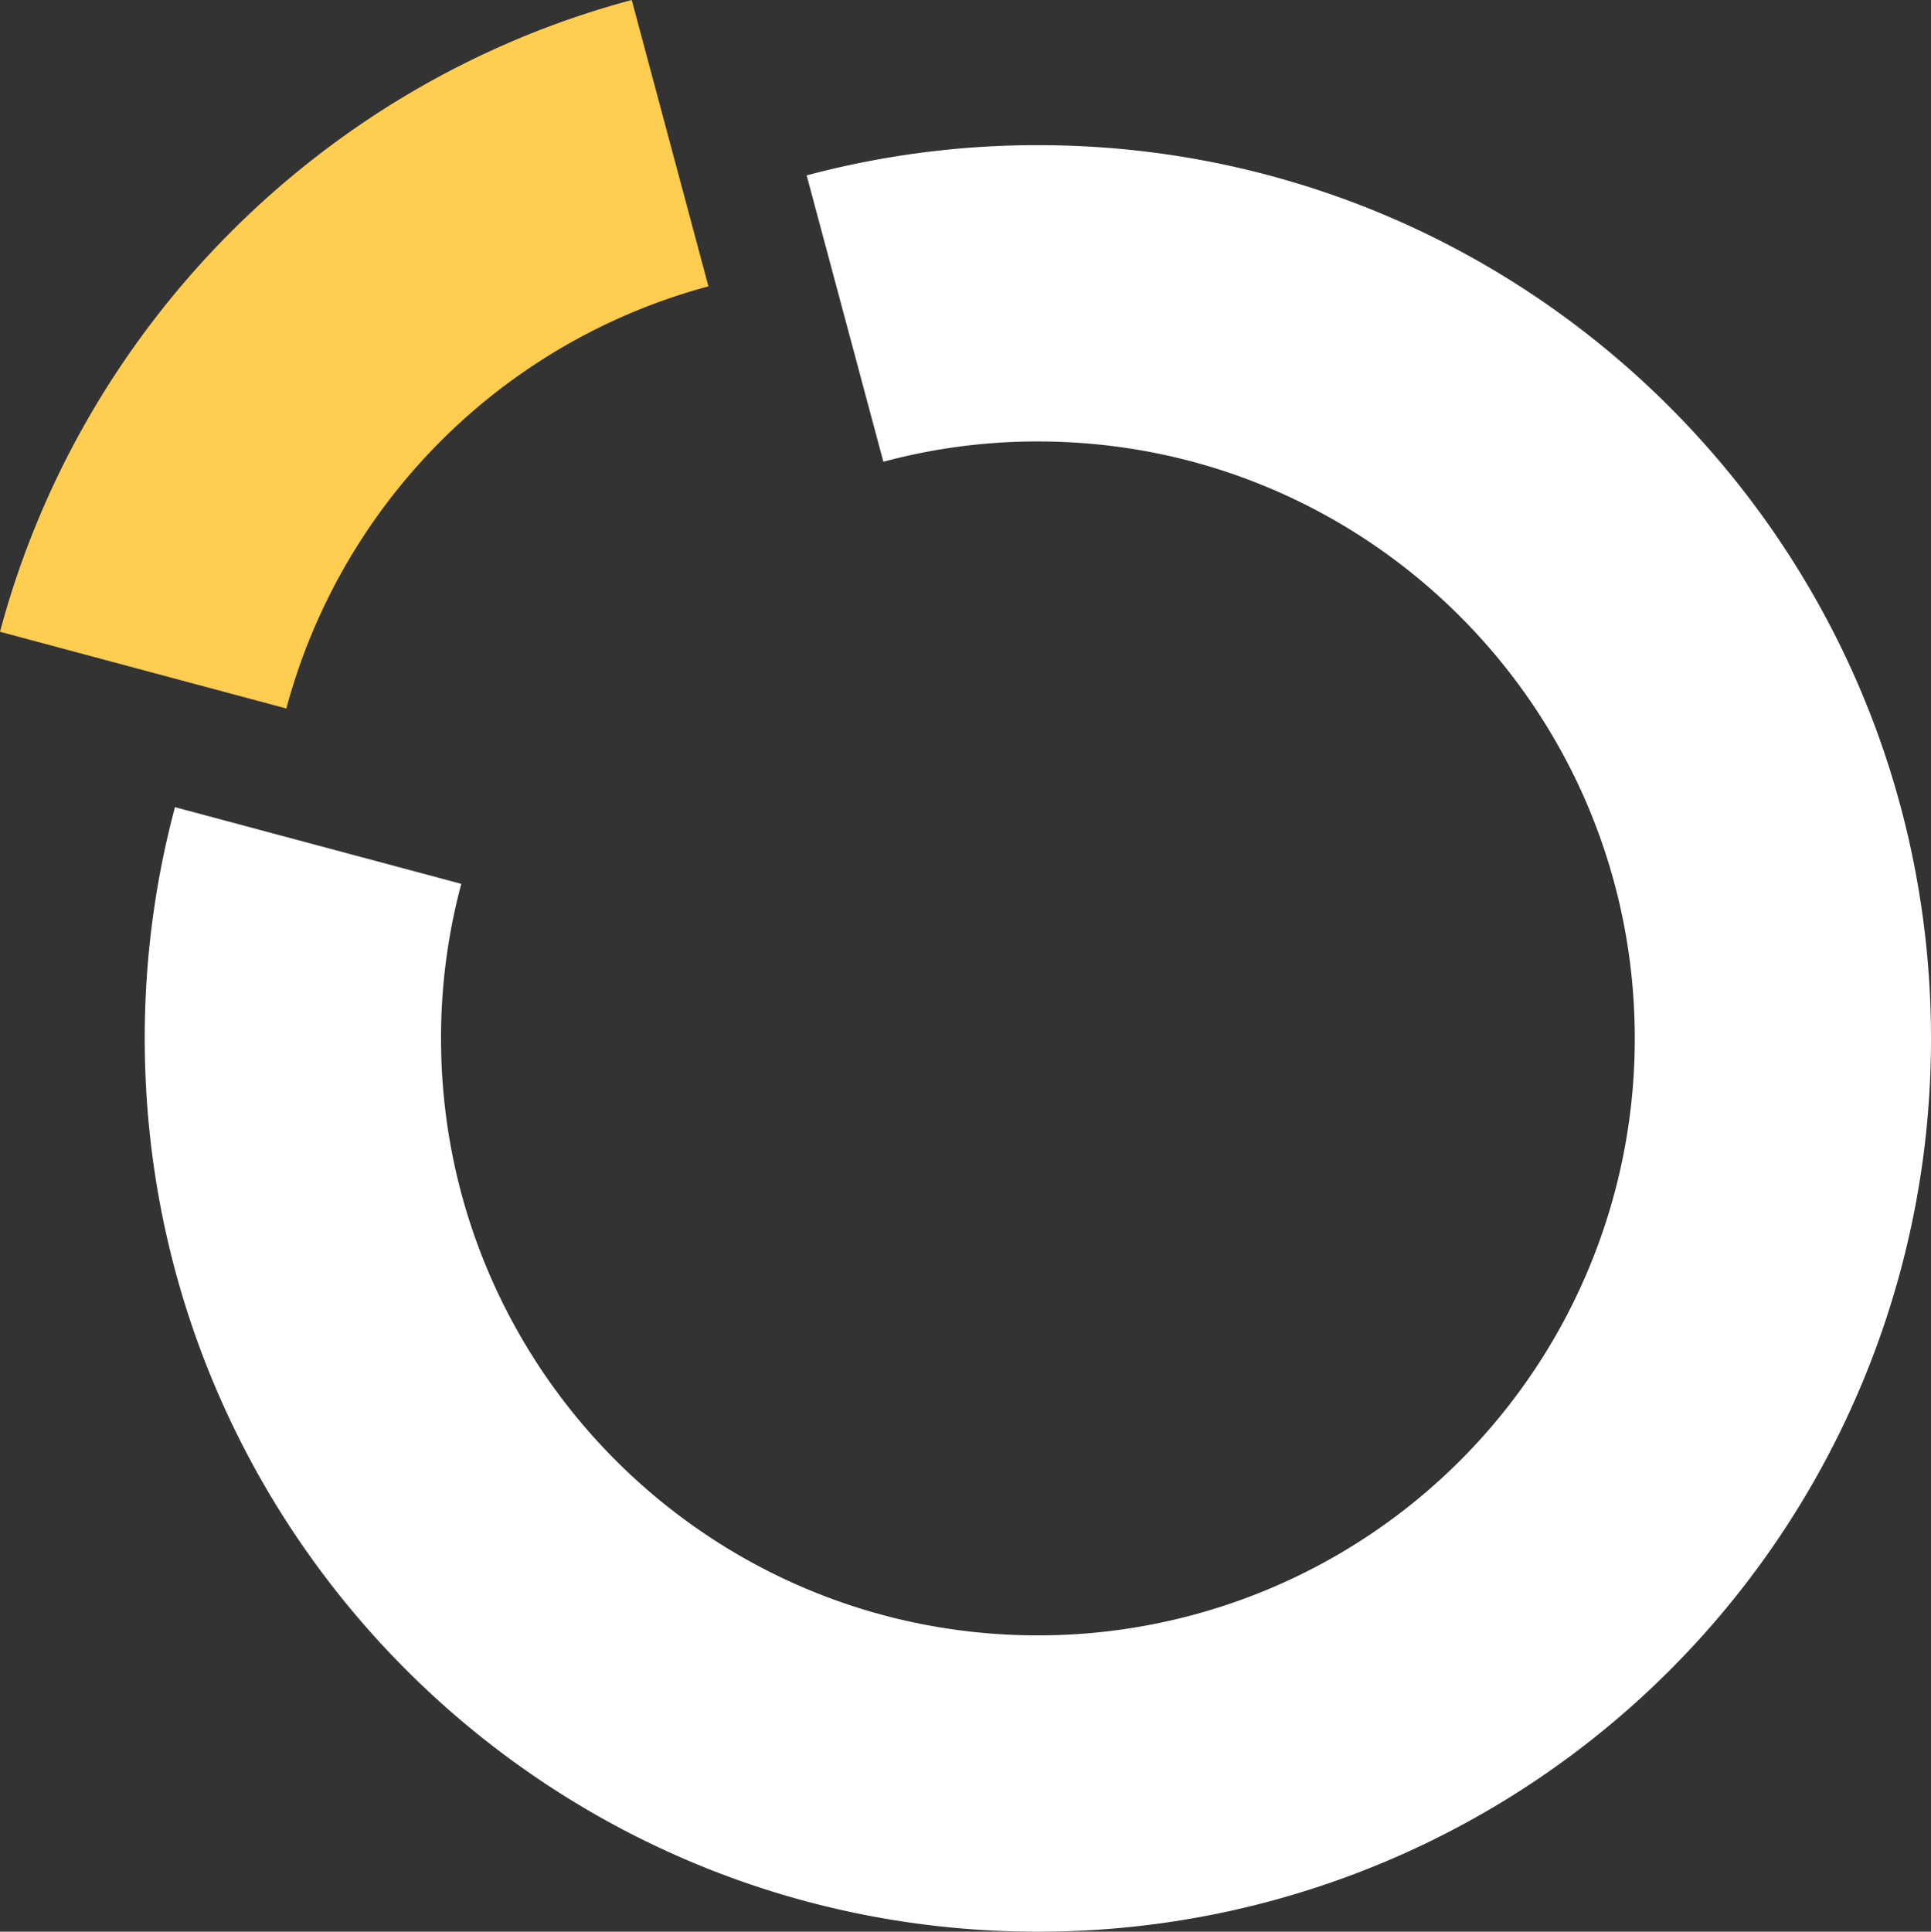 <svg xmlns="http://www.w3.org/2000/svg" width="860.306" height="860.51" viewBox="0 0 860.306 860.51"><rect x="0" y="0" width="860.306" height="860.51" fill="#333333" stroke="none"/><g transform="translate(-647.569 -5266.178)" style="isolation:isolate"><path d="M1663.174,319.127c-136.977,36.631-244.84,144.494-281.449,281.437l127.565,34.174a266.226,266.226,0,0,1,188.058-188.046Z" transform="translate(-734.156 4947.051)" fill="#ffcd50"/><path d="M2183.271,722.788a397.468,397.468,0,0,1-397.9,397.924c-219.765,0-397.926-178.162-397.926-397.924a398.442,398.442,0,0,1,13.472-103.017l127.565,34.162a264.3,264.3,0,0,0-9.026,68.855c0,146.85,119.032,265.928,265.915,265.928A265.767,265.767,0,0,0,2051.3,722.788c0-146.851-119.069-265.929-265.93-265.929a264.156,264.156,0,0,0-68.843,9.039l-34.176-127.566a398.61,398.61,0,0,1,103.019-13.469c219.762,0,397.9,178.161,397.9,397.924" transform="translate(-675.396 5005.976)" fill="#fff"/></g></svg>
